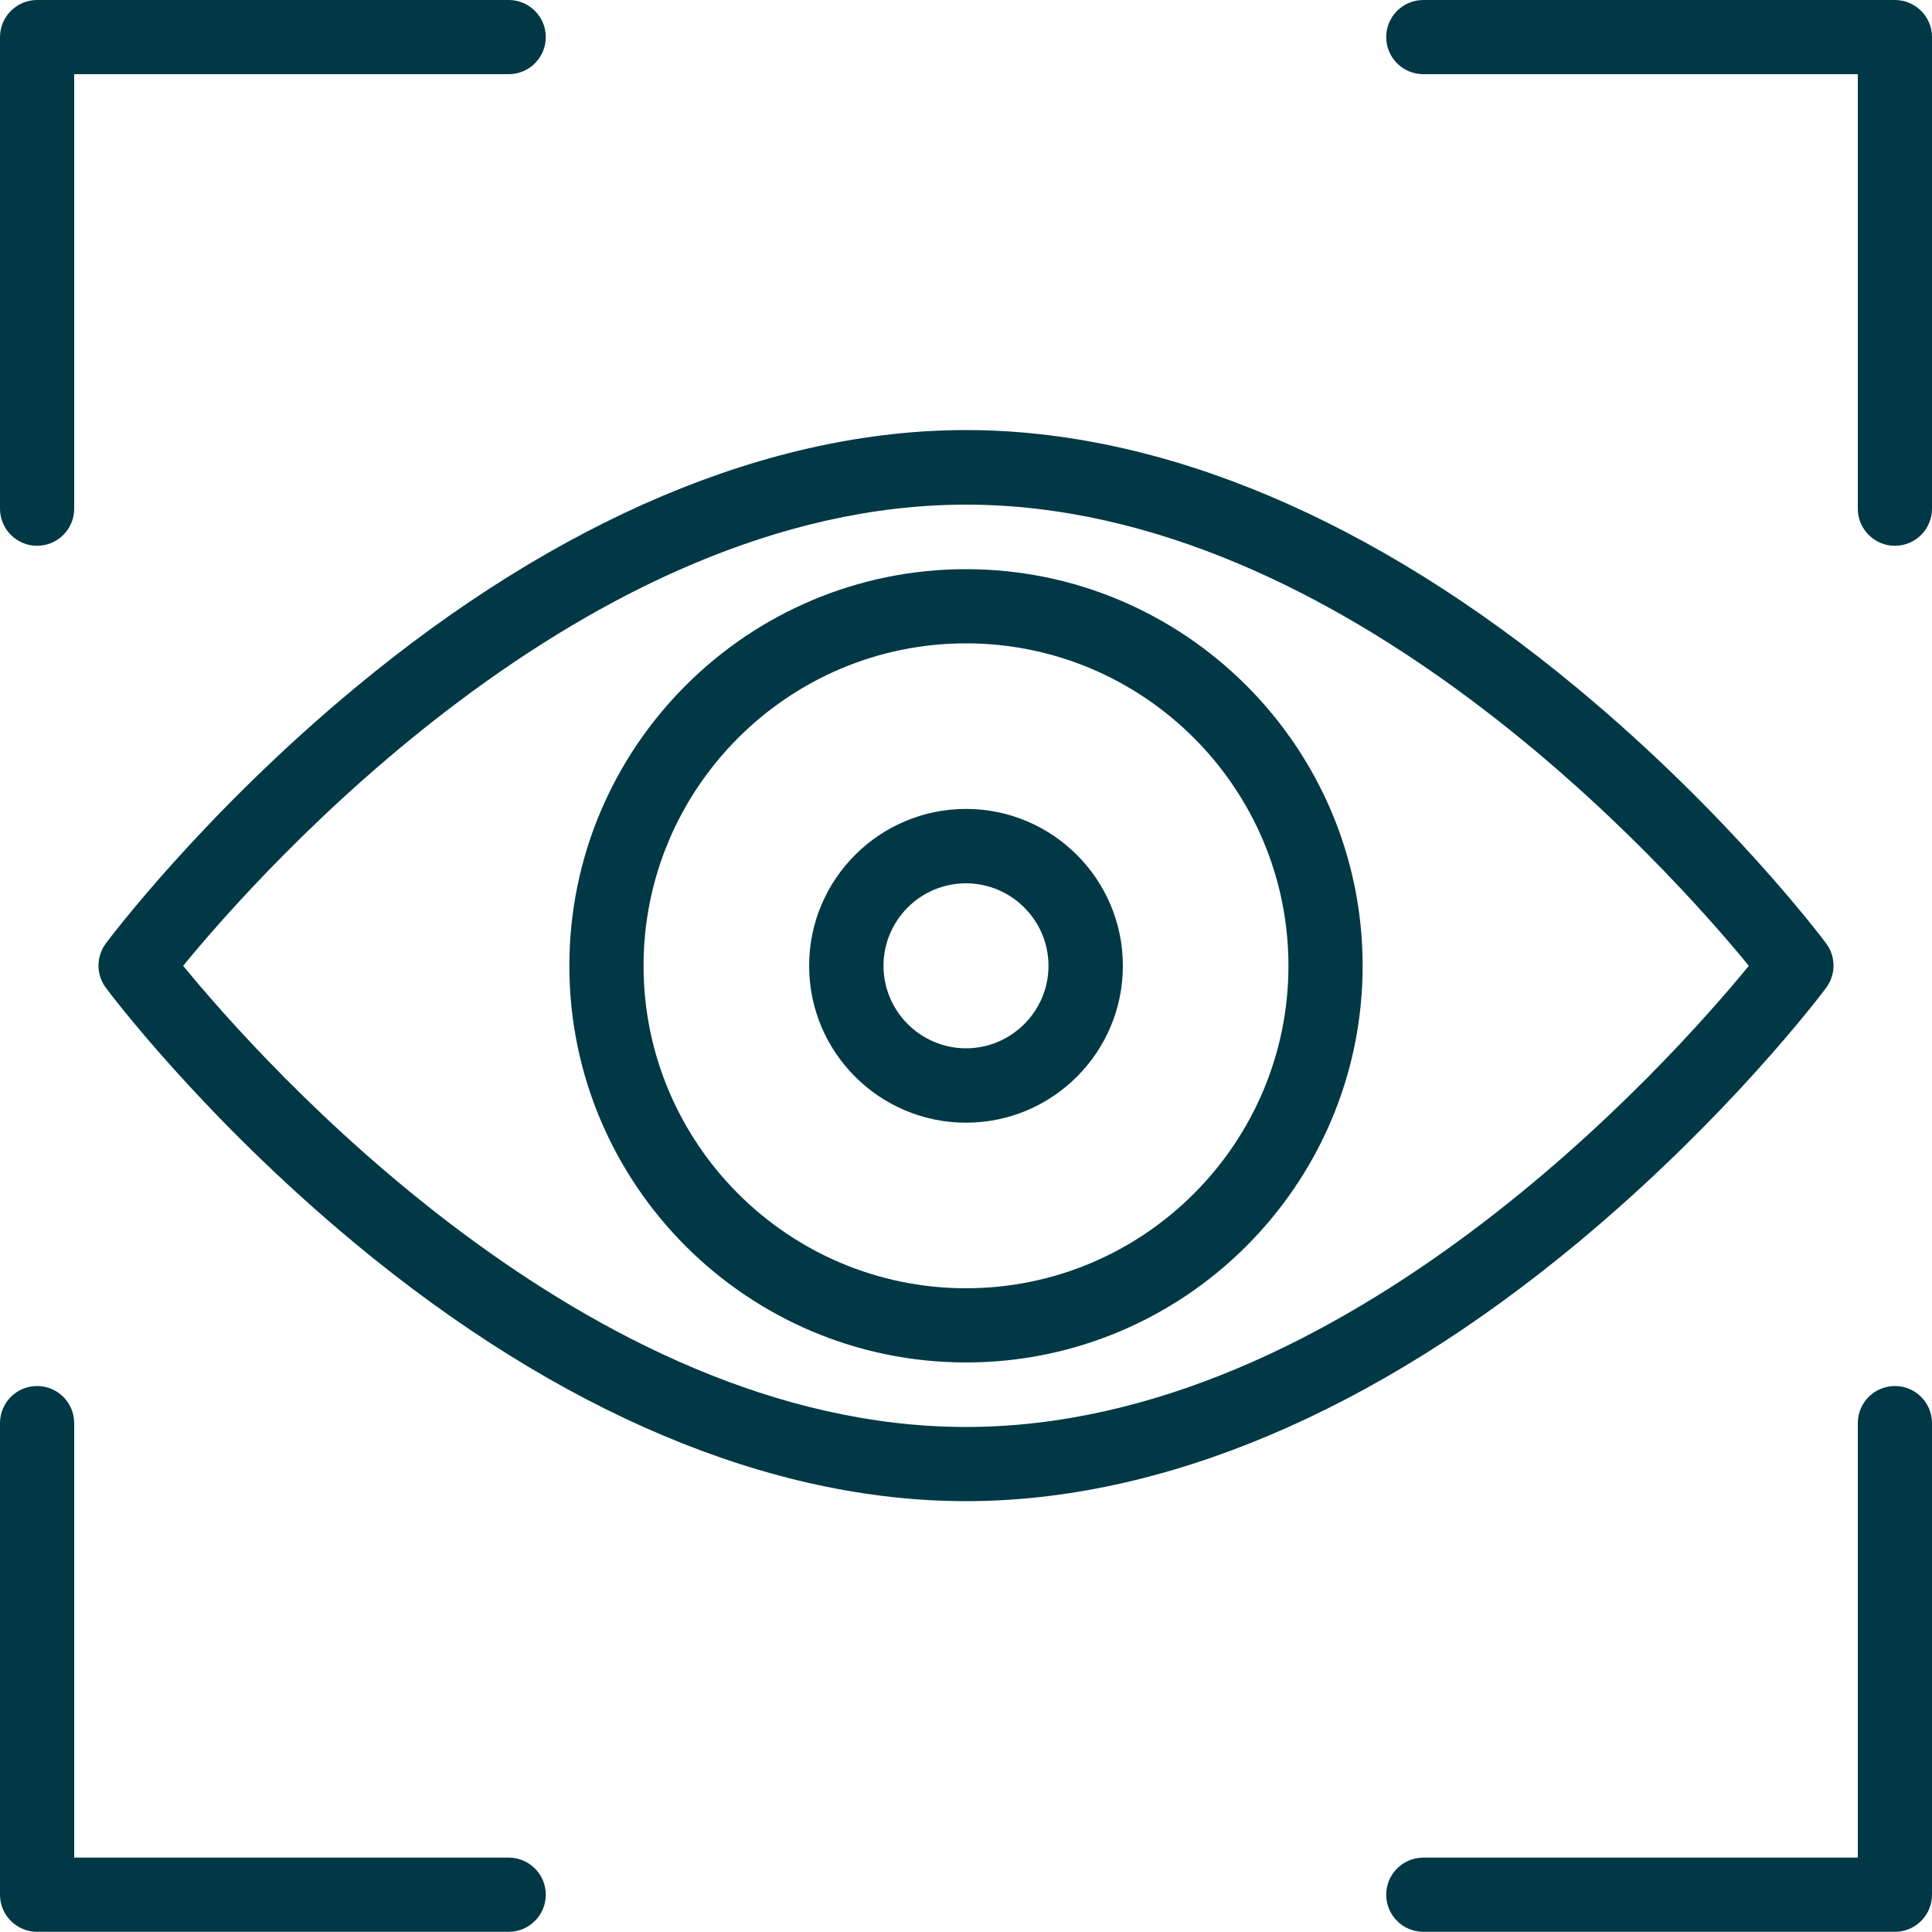 <?xml version="1.0" encoding="UTF-8"?>
<svg xmlns="http://www.w3.org/2000/svg" id="Layer_1" viewBox="25 25.01 100 99.99">
  <defs>
    <style>.cls-1{fill:#003846;}</style>
  </defs>
  <path class="cls-1" d="M26.92,53.26c-1.06,0-1.92-.86-1.92-1.92v-24.41c0-1.06.86-1.92,1.92-1.92h24.41c1.06,0,1.92.86,1.92,1.92s-.86,1.92-1.92,1.92h-22.49v22.49c0,1.06-.86,1.92-1.92,1.92Z"></path>
  <path class="cls-1" d="M51.33,125h-24.41c-1.06,0-1.92-.86-1.92-1.92v-24.41c0-1.06.86-1.92,1.92-1.92s1.92.86,1.92,1.92v22.49h22.49c1.06,0,1.92.86,1.92,1.92s-.86,1.92-1.92,1.92Z"></path>
  <path class="cls-1" d="M123.08,125h-24.41c-1.06,0-1.92-.86-1.92-1.92s.86-1.92,1.92-1.92h22.49v-22.49c0-1.06.86-1.92,1.92-1.92s1.92.86,1.92,1.92v24.41c0,1.06-.86,1.92-1.92,1.92Z"></path>
  <path class="cls-1" d="M123.08,53.26c-1.06,0-1.92-.86-1.92-1.92v-22.49h-22.49c-1.06,0-1.92-.86-1.92-1.92s.86-1.92,1.92-1.92h24.41c1.06,0,1.92.86,1.92,1.92v24.41c0,1.06-.86,1.92-1.92,1.92Z"></path>
  <path class="cls-1" d="M75,102.71c-10.16,0-21.09-4.61-31.62-13.34-7.86-6.52-12.7-12.96-12.9-13.23-.51-.68-.51-1.62,0-2.3.2-.27,5.04-6.71,12.9-13.23,10.52-8.73,21.46-13.34,31.62-13.34s21.09,4.61,31.62,13.34c7.86,6.52,12.7,12.96,12.9,13.23.51.68.51,1.62,0,2.3-.2.27-5.04,6.71-12.9,13.23-10.52,8.73-21.46,13.34-31.62,13.34ZM34.48,75c4.03,4.92,20.86,23.87,40.52,23.87s36.49-18.95,40.52-23.87c-4.03-4.92-20.86-23.87-40.52-23.87s-36.49,18.95-40.52,23.87Z"></path>
  <path class="cls-1" d="M75,95.53c-11.32,0-20.53-9.21-20.53-20.53s9.21-20.53,20.53-20.53,20.53,9.21,20.53,20.53-9.21,20.53-20.53,20.53ZM75,58.31c-9.2,0-16.69,7.49-16.69,16.69s7.49,16.69,16.69,16.69,16.69-7.49,16.69-16.69-7.49-16.69-16.69-16.69Z"></path>
  <path class="cls-1" d="M75,83.12c-4.48,0-8.12-3.64-8.12-8.12s3.64-8.12,8.12-8.12,8.12,3.64,8.12,8.12-3.64,8.12-8.12,8.12ZM75,70.73c-2.36,0-4.27,1.92-4.27,4.27s1.92,4.27,4.27,4.27,4.27-1.92,4.27-4.27-1.92-4.27-4.27-4.27Z"></path>
</svg>

